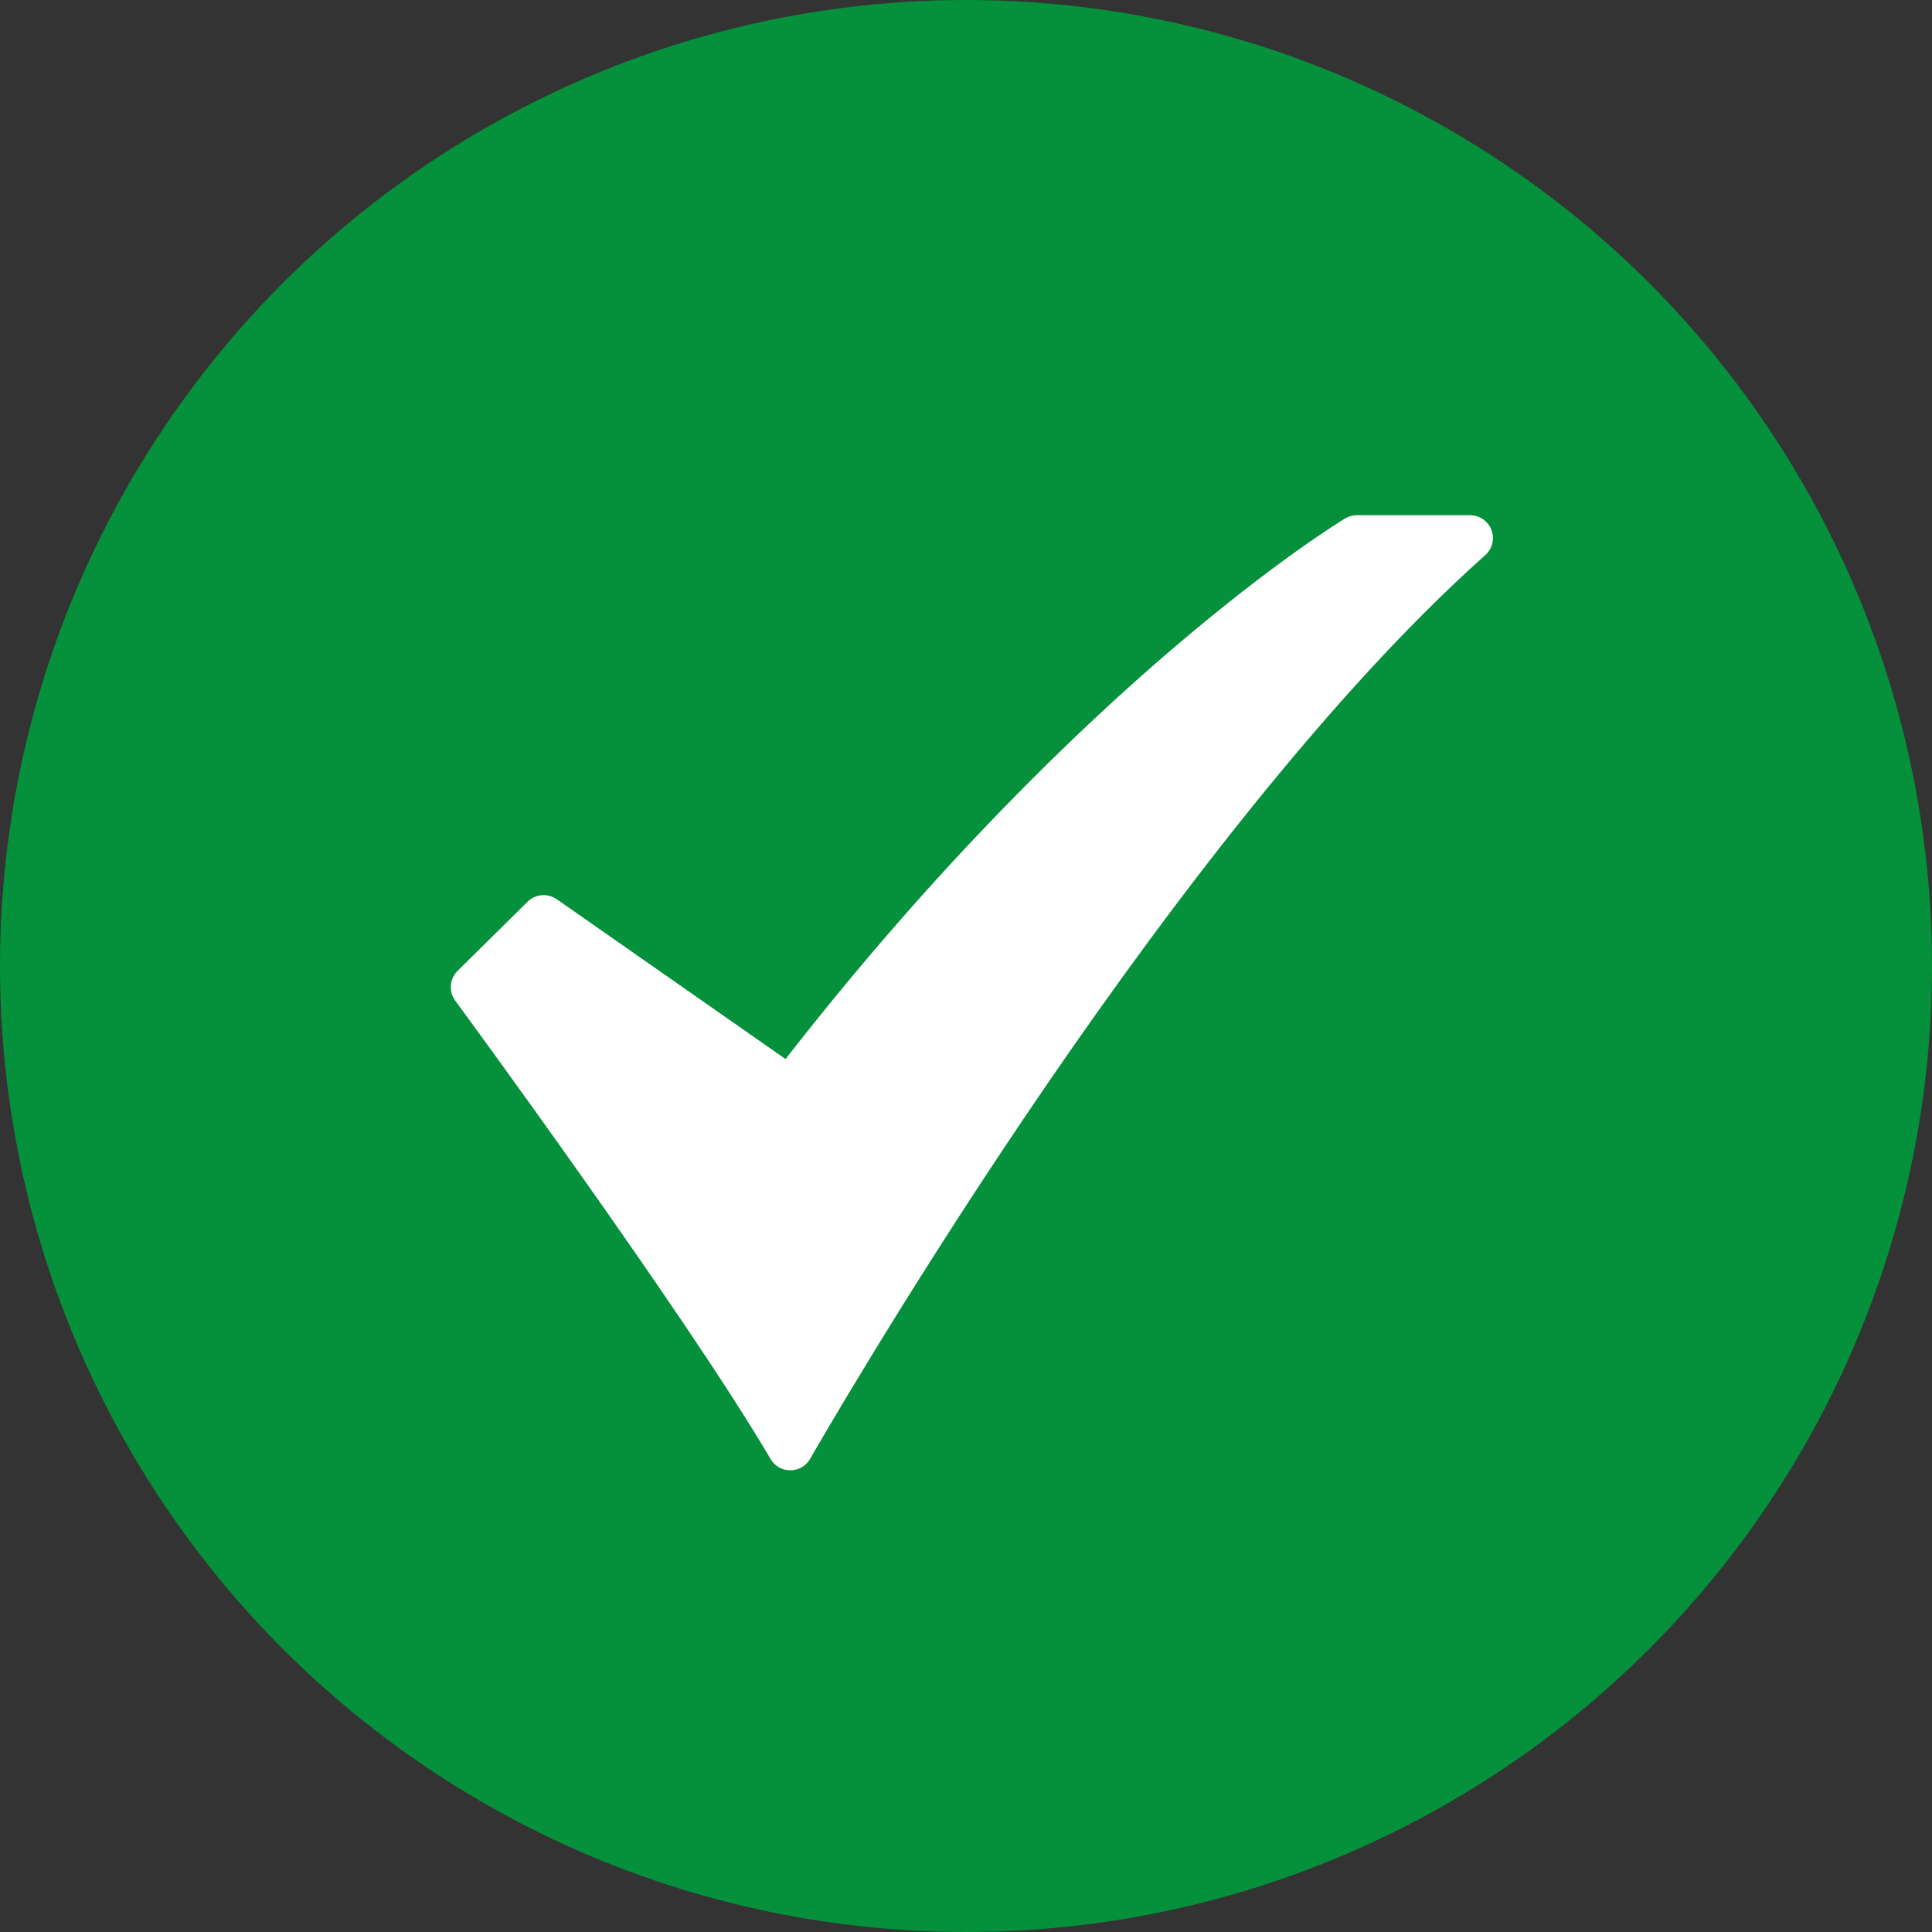 <?xml version="1.0" encoding="UTF-8"?> <svg xmlns="http://www.w3.org/2000/svg" width="30" height="30" viewBox="0 0 30 30" fill="none"><rect x="0" y="0" width="30" height="30" fill="#333333" stroke="none"/><circle cx="15" cy="15" r="15" fill="#05903B"></circle><path d="M12.272 22.831C12.21 22.831 12.149 22.815 12.095 22.785C12.042 22.754 11.997 22.709 11.966 22.656C10.639 20.396 7.105 15.587 7.069 15.538C7.019 15.47 6.994 15.385 7.001 15.3C7.008 15.215 7.045 15.136 7.105 15.076L8.192 14.002C8.251 13.944 8.329 13.908 8.411 13.901C8.494 13.894 8.577 13.916 8.645 13.963L12.198 16.445C14.56 13.41 16.755 11.316 18.198 10.082C19.816 8.698 20.844 8.077 20.887 8.051C20.942 8.018 21.005 8 21.07 8H22.827C22.899 8 22.969 8.022 23.029 8.063C23.088 8.104 23.133 8.161 23.159 8.229C23.184 8.296 23.189 8.369 23.172 8.439C23.155 8.509 23.117 8.572 23.063 8.62C20.457 10.941 17.748 14.628 15.934 17.313C13.963 20.231 12.594 22.628 12.58 22.652C12.549 22.706 12.505 22.751 12.451 22.783C12.397 22.814 12.336 22.831 12.274 22.831L12.272 22.831Z" fill="white"></path></svg> 